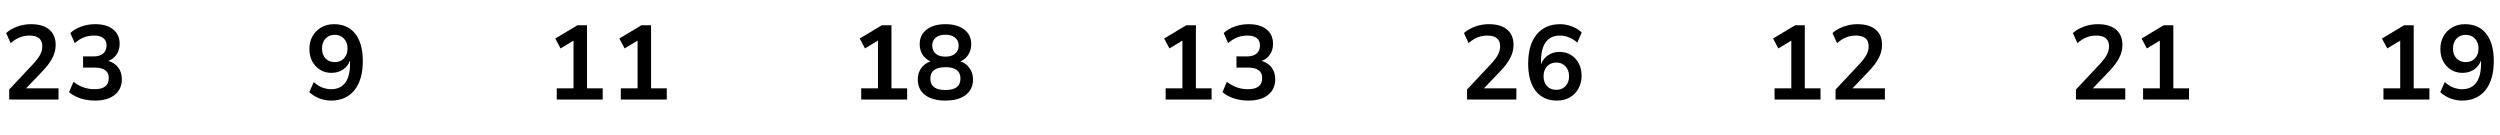 <?xml version="1.0" encoding="UTF-8"?> <svg xmlns="http://www.w3.org/2000/svg" width="427" height="23" viewBox="0 0 427 23" fill="none"><path d="M1.572 17V15.29L5.676 10.916C6.228 10.316 6.624 9.788 6.864 9.332C7.104 8.864 7.224 8.39 7.224 7.91C7.224 6.686 6.486 6.074 5.01 6.074C3.858 6.074 2.796 6.506 1.824 7.37L1.05 5.642C1.554 5.186 2.184 4.82 2.94 4.544C3.696 4.268 4.482 4.13 5.298 4.13C6.654 4.13 7.692 4.436 8.412 5.048C9.144 5.66 9.51 6.536 9.51 7.676C9.51 8.444 9.324 9.182 8.952 9.89C8.592 10.598 8.022 11.36 7.242 12.176L4.452 15.092H9.996V17H1.572ZM16.223 17.18C15.359 17.18 14.531 17.054 13.739 16.802C12.959 16.538 12.311 16.184 11.795 15.74L12.551 13.976C13.631 14.816 14.831 15.236 16.151 15.236C17.771 15.236 18.581 14.6 18.581 13.328C18.581 12.728 18.377 12.284 17.969 11.996C17.573 11.696 16.991 11.546 16.223 11.546H14.189V9.638H16.007C16.679 9.638 17.213 9.476 17.609 9.152C18.005 8.816 18.203 8.354 18.203 7.766C18.203 7.214 18.017 6.794 17.645 6.506C17.285 6.218 16.757 6.074 16.061 6.074C14.813 6.074 13.715 6.506 12.767 7.37L12.011 5.642C12.515 5.162 13.145 4.79 13.901 4.526C14.657 4.262 15.443 4.13 16.259 4.13C17.579 4.13 18.605 4.43 19.337 5.03C20.069 5.618 20.435 6.44 20.435 7.496C20.435 8.18 20.261 8.78 19.913 9.296C19.565 9.812 19.091 10.184 18.491 10.412C19.223 10.616 19.793 10.994 20.201 11.546C20.609 12.086 20.813 12.746 20.813 13.526C20.813 14.654 20.405 15.548 19.589 16.208C18.773 16.856 17.651 17.18 16.223 17.18Z" fill="black"></path><path d="M56.532 17.18C55.859 17.18 55.194 17.054 54.533 16.802C53.873 16.538 53.303 16.184 52.824 15.74L53.597 14.012C54.029 14.42 54.498 14.726 55.002 14.93C55.517 15.134 56.033 15.236 56.55 15.236C57.605 15.236 58.41 14.87 58.962 14.138C59.514 13.406 59.789 12.314 59.789 10.862V10.322C59.55 10.982 59.148 11.504 58.584 11.888C58.02 12.26 57.359 12.446 56.603 12.446C55.883 12.446 55.242 12.272 54.678 11.924C54.114 11.576 53.663 11.096 53.328 10.484C53.004 9.86 52.842 9.158 52.842 8.378C52.842 7.55 53.022 6.818 53.382 6.182C53.742 5.546 54.233 5.048 54.858 4.688C55.493 4.316 56.219 4.13 57.035 4.13C58.62 4.13 59.837 4.682 60.69 5.786C61.541 6.878 61.968 8.426 61.968 10.43C61.968 12.566 61.487 14.228 60.528 15.416C59.568 16.592 58.236 17.18 56.532 17.18ZM57.179 10.61C57.828 10.61 58.349 10.4 58.745 9.98C59.154 9.548 59.358 8.984 59.358 8.288C59.358 7.592 59.154 7.028 58.745 6.596C58.349 6.164 57.828 5.948 57.179 5.948C56.532 5.948 56.004 6.164 55.596 6.596C55.2 7.028 55.002 7.592 55.002 8.288C55.002 8.984 55.2 9.548 55.596 9.98C56.004 10.4 56.532 10.61 57.179 10.61Z" fill="black"></path><path d="M95.094 17V15.092H97.956V6.938L95.742 8.27L94.842 6.578L98.622 4.31H100.26V15.092H102.942V17H95.094ZM106.037 17V15.092H108.899V6.938L106.685 8.27L105.785 6.578L109.565 4.31H111.203V15.092H113.885V17H106.037Z" fill="black"></path><path d="M147.094 17V15.092H149.956V6.938L147.742 8.27L146.842 6.578L150.622 4.31H152.26V15.092H154.942V17H147.094ZM161.475 17.18C159.999 17.18 158.841 16.862 158.001 16.226C157.173 15.59 156.759 14.708 156.759 13.58C156.759 12.812 156.957 12.158 157.353 11.618C157.761 11.078 158.289 10.7 158.937 10.484C158.361 10.232 157.905 9.848 157.569 9.332C157.245 8.816 157.083 8.222 157.083 7.55C157.083 6.482 157.479 5.648 158.271 5.048C159.063 4.436 160.131 4.13 161.475 4.13C162.831 4.13 163.905 4.436 164.697 5.048C165.489 5.648 165.885 6.482 165.885 7.55C165.885 8.222 165.717 8.822 165.381 9.35C165.057 9.866 164.613 10.244 164.049 10.484C164.697 10.7 165.213 11.084 165.597 11.636C165.993 12.176 166.191 12.824 166.191 13.58C166.191 14.708 165.771 15.59 164.931 16.226C164.103 16.862 162.951 17.18 161.475 17.18ZM161.475 9.674C162.183 9.674 162.735 9.506 163.131 9.17C163.539 8.834 163.743 8.372 163.743 7.784C163.743 7.208 163.539 6.758 163.131 6.434C162.735 6.098 162.183 5.93 161.475 5.93C160.767 5.93 160.215 6.098 159.819 6.434C159.423 6.758 159.225 7.208 159.225 7.784C159.225 8.372 159.423 8.834 159.819 9.17C160.215 9.506 160.767 9.674 161.475 9.674ZM161.475 15.38C163.191 15.38 164.049 14.726 164.049 13.418C164.049 12.122 163.191 11.474 161.475 11.474C160.635 11.474 159.993 11.636 159.549 11.96C159.117 12.284 158.901 12.77 158.901 13.418C158.901 14.066 159.117 14.558 159.549 14.894C159.993 15.218 160.635 15.38 161.475 15.38Z" fill="black"></path><path d="M199.094 17V15.092H201.956V6.938L199.742 8.27L198.842 6.578L202.622 4.31H204.26V15.092H206.942V17H199.094ZM213.223 17.18C212.359 17.18 211.531 17.054 210.739 16.802C209.959 16.538 209.311 16.184 208.795 15.74L209.551 13.976C210.631 14.816 211.831 15.236 213.151 15.236C214.771 15.236 215.581 14.6 215.581 13.328C215.581 12.728 215.377 12.284 214.969 11.996C214.573 11.696 213.991 11.546 213.223 11.546H211.189V9.638H213.007C213.679 9.638 214.213 9.476 214.609 9.152C215.005 8.816 215.203 8.354 215.203 7.766C215.203 7.214 215.017 6.794 214.645 6.506C214.285 6.218 213.757 6.074 213.061 6.074C211.813 6.074 210.715 6.506 209.767 7.37L209.011 5.642C209.515 5.162 210.145 4.79 210.901 4.526C211.657 4.262 212.443 4.13 213.259 4.13C214.579 4.13 215.605 4.43 216.337 5.03C217.069 5.618 217.435 6.44 217.435 7.496C217.435 8.18 217.261 8.78 216.913 9.296C216.565 9.812 216.091 10.184 215.491 10.412C216.223 10.616 216.793 10.994 217.201 11.546C217.609 12.086 217.813 12.746 217.813 13.526C217.813 14.654 217.405 15.548 216.589 16.208C215.773 16.856 214.651 17.18 213.223 17.18Z" fill="black"></path><path d="M250.572 17V15.29L254.676 10.916C255.228 10.316 255.624 9.788 255.864 9.332C256.104 8.864 256.224 8.39 256.224 7.91C256.224 6.686 255.486 6.074 254.01 6.074C252.858 6.074 251.796 6.506 250.824 7.37L250.05 5.642C250.554 5.186 251.184 4.82 251.94 4.544C252.696 4.268 253.482 4.13 254.298 4.13C255.654 4.13 256.692 4.436 257.412 5.048C258.144 5.66 258.51 6.536 258.51 7.676C258.51 8.444 258.324 9.182 257.952 9.89C257.592 10.598 257.022 11.36 256.242 12.176L253.452 15.092H258.996V17H250.572ZM265.943 17.18C264.371 17.18 263.153 16.628 262.289 15.524C261.437 14.42 261.011 12.872 261.011 10.88C261.011 8.732 261.491 7.07 262.451 5.894C263.423 4.718 264.761 4.13 266.465 4.13C267.137 4.13 267.803 4.256 268.463 4.508C269.123 4.748 269.687 5.096 270.155 5.552L269.399 7.28C268.955 6.872 268.481 6.572 267.977 6.38C267.473 6.176 266.957 6.074 266.429 6.074C265.385 6.074 264.587 6.44 264.035 7.172C263.483 7.904 263.207 8.996 263.207 10.448V10.97C263.459 10.31 263.867 9.794 264.431 9.422C264.995 9.05 265.643 8.864 266.375 8.864C267.107 8.864 267.755 9.038 268.319 9.386C268.883 9.734 269.327 10.214 269.651 10.826C269.975 11.438 270.137 12.14 270.137 12.932C270.137 13.748 269.957 14.48 269.597 15.128C269.249 15.764 268.757 16.268 268.121 16.64C267.497 17 266.771 17.18 265.943 17.18ZM265.817 15.344C266.465 15.344 266.987 15.134 267.383 14.714C267.791 14.282 267.995 13.718 267.995 13.022C267.995 12.326 267.791 11.762 267.383 11.33C266.987 10.898 266.465 10.682 265.817 10.682C265.169 10.682 264.641 10.898 264.233 11.33C263.837 11.762 263.639 12.326 263.639 13.022C263.639 13.718 263.837 14.282 264.233 14.714C264.641 15.134 265.169 15.344 265.817 15.344Z" fill="black"></path><path d="M303.094 17V15.092H305.956V6.938L303.742 8.27L302.842 6.578L306.622 4.31H308.26V15.092H310.942V17H303.094ZM313.515 17V15.29L317.619 10.916C318.171 10.316 318.567 9.788 318.807 9.332C319.047 8.864 319.167 8.39 319.167 7.91C319.167 6.686 318.429 6.074 316.953 6.074C315.801 6.074 314.739 6.506 313.767 7.37L312.993 5.642C313.497 5.186 314.127 4.82 314.883 4.544C315.639 4.268 316.425 4.13 317.241 4.13C318.597 4.13 319.635 4.436 320.355 5.048C321.087 5.66 321.453 6.536 321.453 7.676C321.453 8.444 321.267 9.182 320.895 9.89C320.535 10.598 319.965 11.36 319.185 12.176L316.395 15.092H321.939V17H313.515Z" fill="black"></path><path d="M354.572 17V15.29L358.676 10.916C359.228 10.316 359.624 9.788 359.864 9.332C360.104 8.864 360.224 8.39 360.224 7.91C360.224 6.686 359.486 6.074 358.01 6.074C356.858 6.074 355.796 6.506 354.824 7.37L354.05 5.642C354.554 5.186 355.184 4.82 355.94 4.544C356.696 4.268 357.482 4.13 358.298 4.13C359.654 4.13 360.692 4.436 361.412 5.048C362.144 5.66 362.51 6.536 362.51 7.676C362.51 8.444 362.324 9.182 361.952 9.89C361.592 10.598 361.022 11.36 360.242 12.176L357.452 15.092H362.996V17H354.572ZM366.037 17V15.092H368.899V6.938L366.685 8.27L365.785 6.578L369.565 4.31H371.203V15.092H373.885V17H366.037Z" fill="black"></path><path d="M407.094 17V15.092H409.956V6.938L407.742 8.27L406.842 6.578L410.622 4.31H412.26V15.092H414.942V17H407.094ZM420.503 17.18C419.831 17.18 419.165 17.054 418.505 16.802C417.845 16.538 417.275 16.184 416.795 15.74L417.569 14.012C418.001 14.42 418.469 14.726 418.973 14.93C419.489 15.134 420.005 15.236 420.521 15.236C421.577 15.236 422.381 14.87 422.933 14.138C423.485 13.406 423.761 12.314 423.761 10.862V10.322C423.521 10.982 423.119 11.504 422.555 11.888C421.991 12.26 421.331 12.446 420.575 12.446C419.855 12.446 419.213 12.272 418.649 11.924C418.085 11.576 417.635 11.096 417.299 10.484C416.975 9.86 416.813 9.158 416.813 8.378C416.813 7.55 416.993 6.818 417.353 6.182C417.713 5.546 418.205 5.048 418.829 4.688C419.465 4.316 420.191 4.13 421.007 4.13C422.591 4.13 423.809 4.682 424.661 5.786C425.513 6.878 425.939 8.426 425.939 10.43C425.939 12.566 425.459 14.228 424.499 15.416C423.539 16.592 422.207 17.18 420.503 17.18ZM421.151 10.61C421.799 10.61 422.321 10.4 422.717 9.98C423.125 9.548 423.329 8.984 423.329 8.288C423.329 7.592 423.125 7.028 422.717 6.596C422.321 6.164 421.799 5.948 421.151 5.948C420.503 5.948 419.975 6.164 419.567 6.596C419.171 7.028 418.973 7.592 418.973 8.288C418.973 8.984 419.171 9.548 419.567 9.98C419.975 10.4 420.503 10.61 421.151 10.61Z" fill="black"></path></svg> 